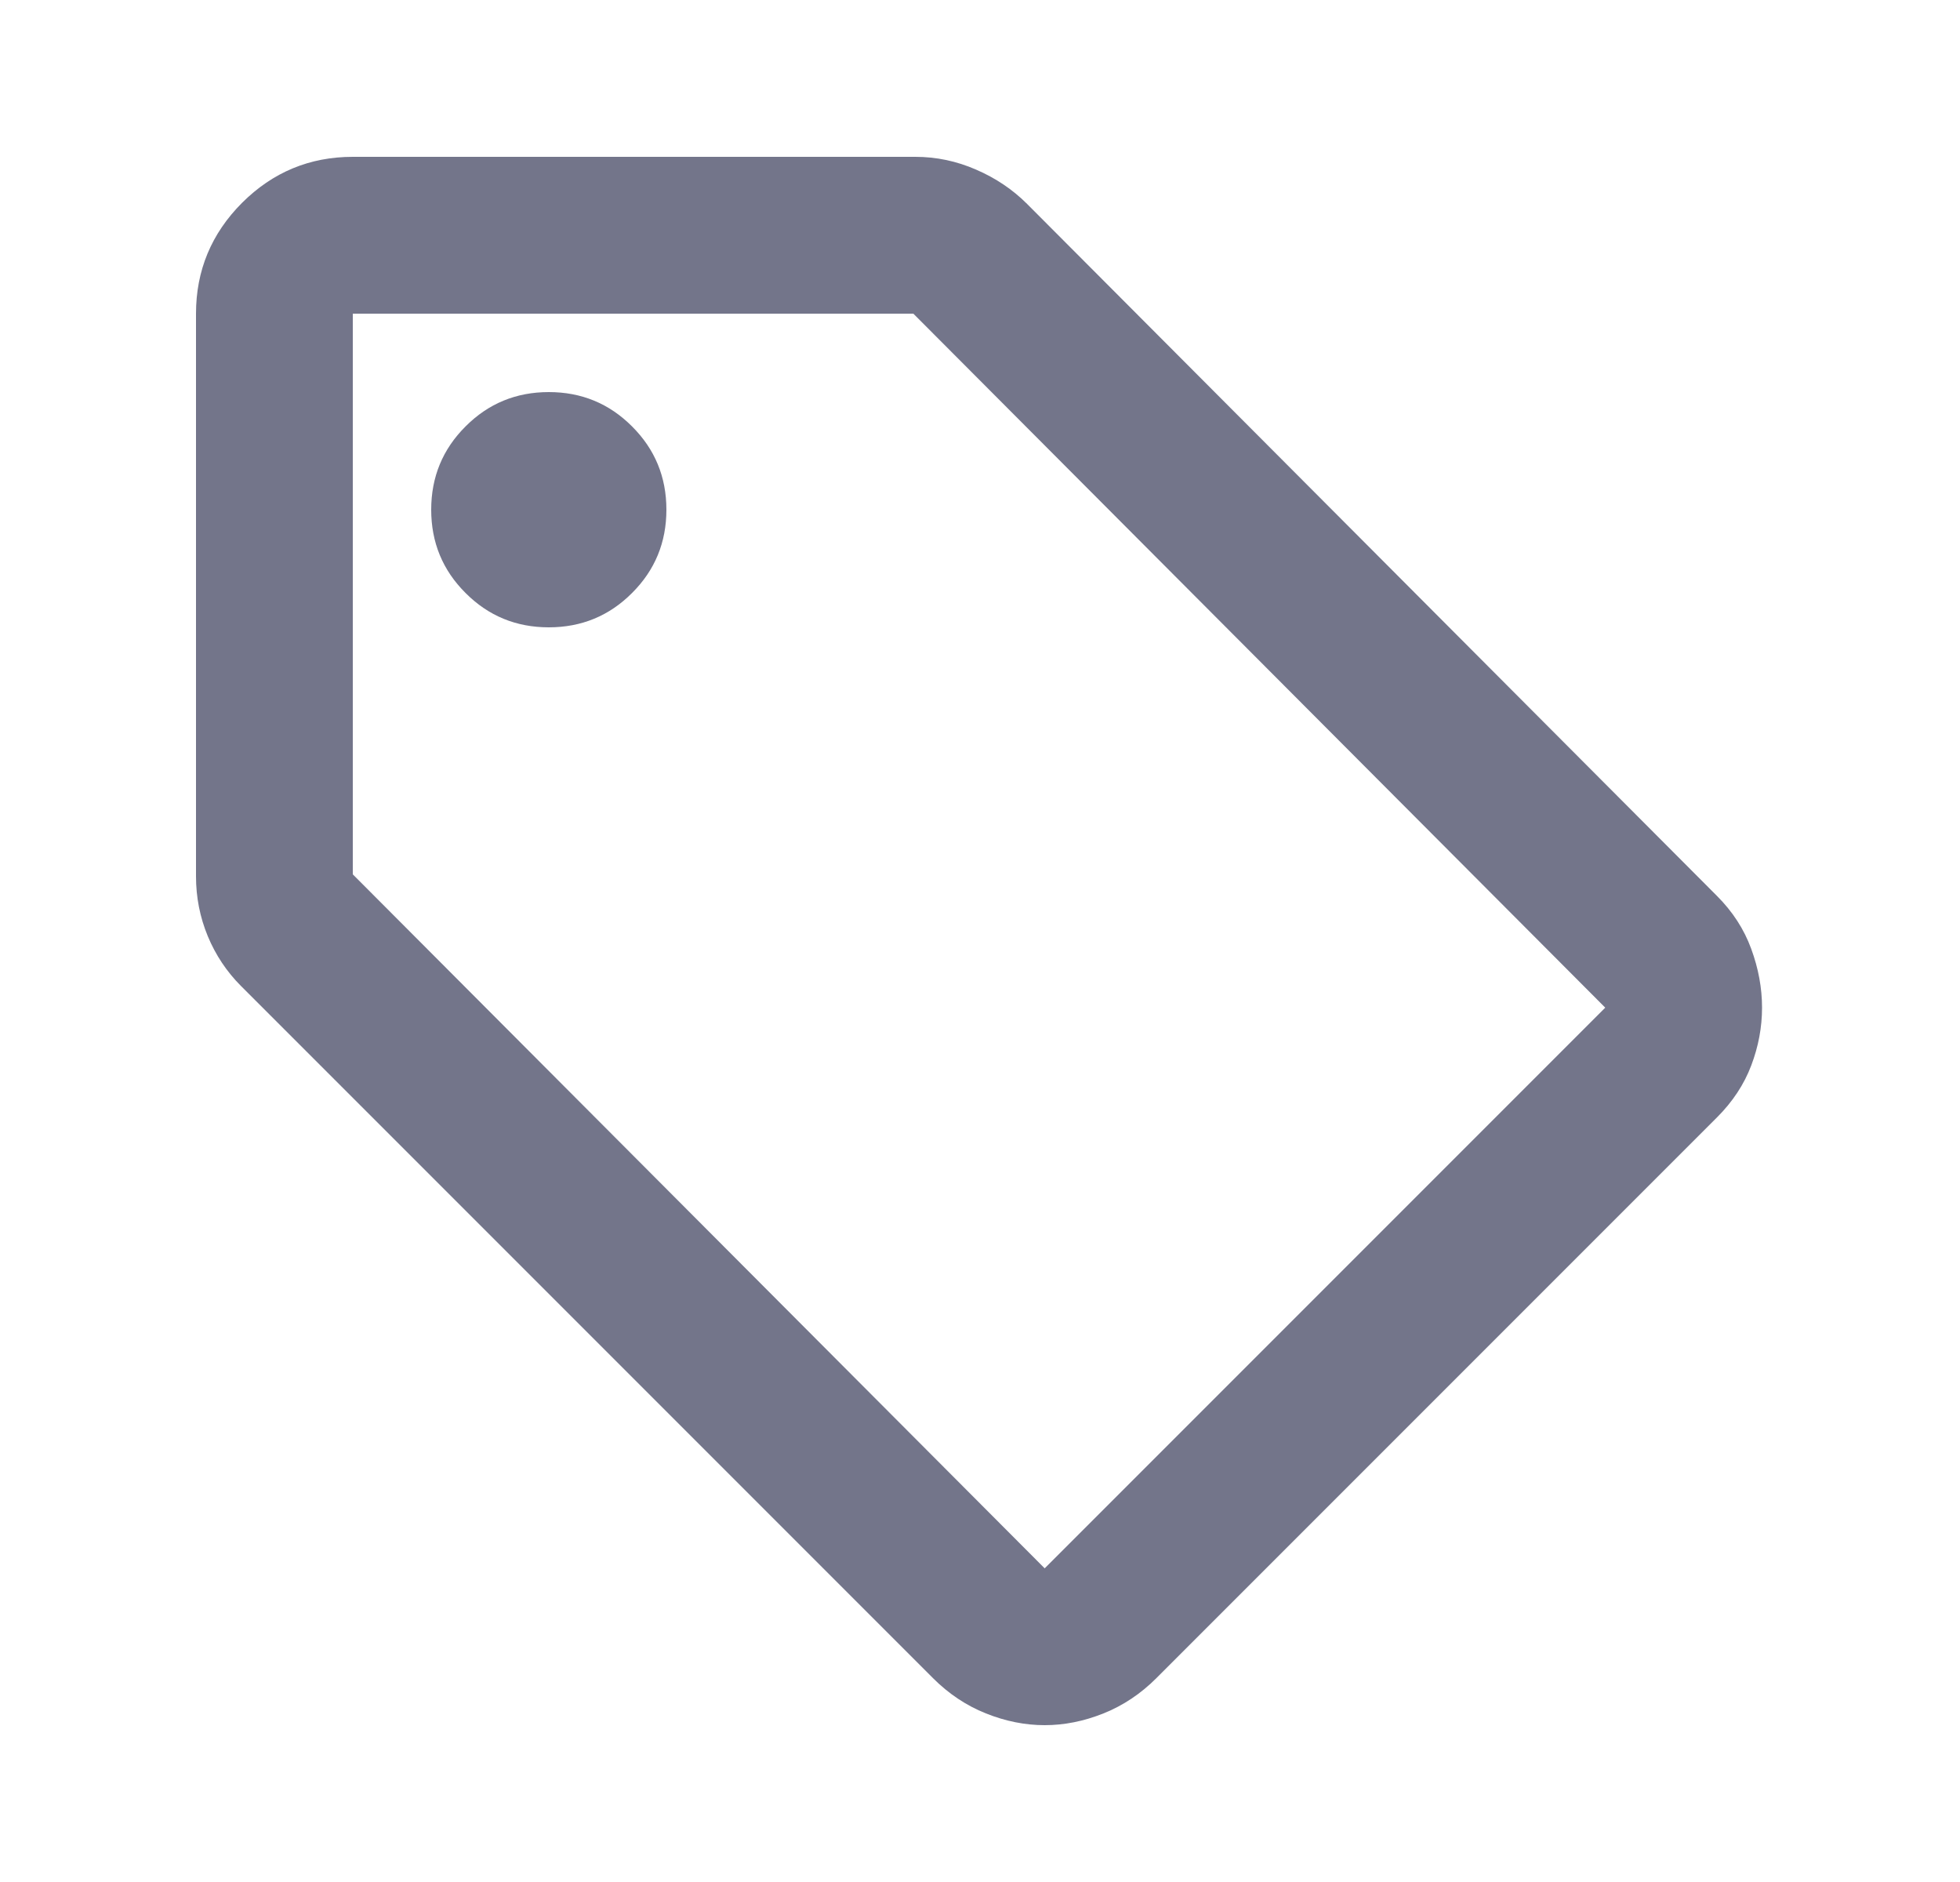 <?xml version="1.0" encoding="UTF-8"?> <svg xmlns="http://www.w3.org/2000/svg" width="25" height="24" viewBox="0 0 25 24" fill="none"><mask id="mask0_2_212" style="mask-type:alpha" maskUnits="userSpaceOnUse" x="0" y="0" width="25" height="24"><rect x="0.5" width="24" height="24" fill="#D9D9D9"></rect></mask><g mask="url(#mask0_2_212)"><path d="M21.9 14.25L14.75 21.4C14.55 21.6 14.325 21.75 14.075 21.85C13.825 21.95 13.575 22 13.325 22C13.075 22 12.825 21.95 12.575 21.85C12.325 21.75 12.1 21.6 11.9 21.4L3.075 12.575C2.892 12.392 2.75 12.179 2.65 11.938C2.55 11.696 2.5 11.442 2.5 11.175V4C2.5 3.45 2.696 2.979 3.087 2.587C3.479 2.196 3.95 2 4.5 2H11.675C11.942 2 12.2 2.054 12.45 2.163C12.7 2.271 12.917 2.417 13.1 2.6L21.9 11.425C22.1 11.625 22.246 11.85 22.337 12.1C22.429 12.35 22.475 12.6 22.475 12.85C22.475 13.1 22.429 13.346 22.337 13.588C22.246 13.829 22.1 14.05 21.9 14.25ZM13.325 20L20.475 12.85L11.65 4H4.5V11.15L13.325 20ZM7 8C7.417 8 7.771 7.854 8.062 7.562C8.354 7.271 8.5 6.917 8.5 6.5C8.5 6.083 8.354 5.729 8.062 5.438C7.771 5.146 7.417 5 7 5C6.583 5 6.229 5.146 5.938 5.438C5.646 5.729 5.5 6.083 5.5 6.5C5.5 6.917 5.646 7.271 5.938 7.562C6.229 7.854 6.583 8 7 8Z" fill="#73758A"></path></g></svg> 